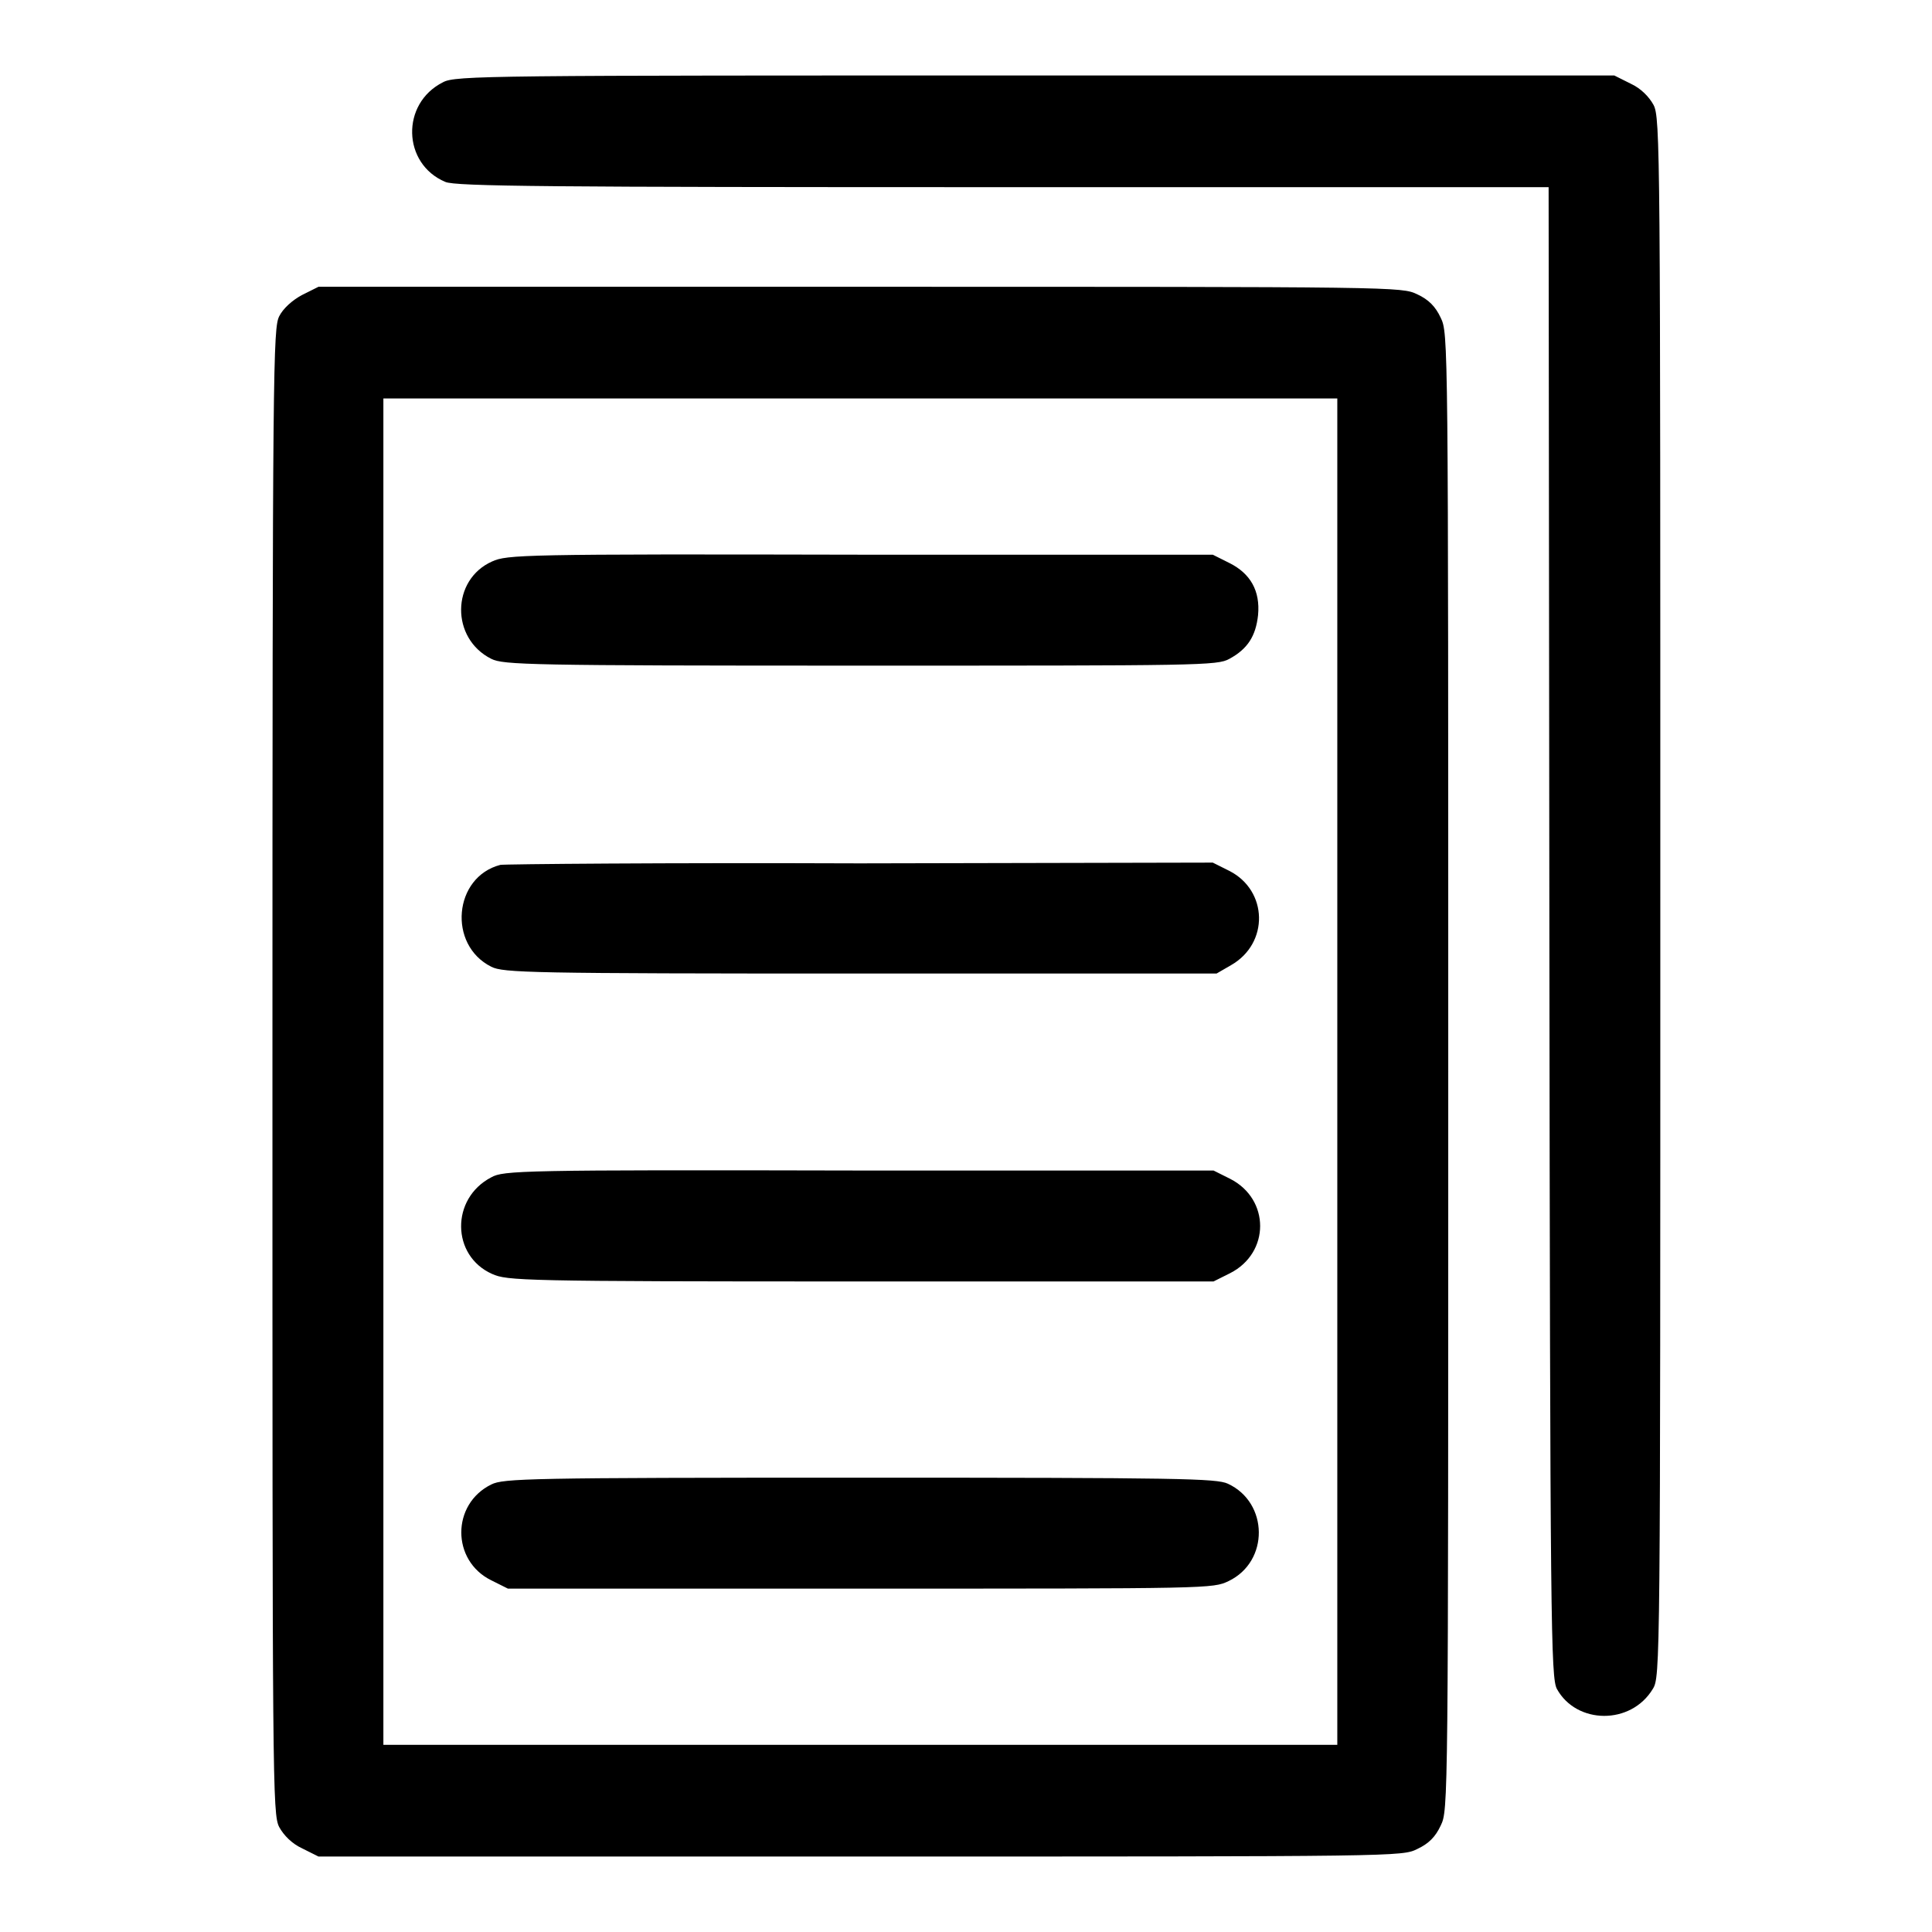 <?xml version="1.0" encoding="utf-8"?>
<!-- Svg Vector Icons : http://www.onlinewebfonts.com/icon -->
<!DOCTYPE svg PUBLIC "-//W3C//DTD SVG 1.1//EN" "http://www.w3.org/Graphics/SVG/1.1/DTD/svg11.dtd">
<svg version="1.1" xmlns="http://www.w3.org/2000/svg" xmlns:xlink="http://www.w3.org/1999/xlink" x="0px" y="0px" viewBox="0 0 256 256" enable-background="new 0 0 256 256" xml:space="preserve">
<g><g><g><path fill="#000000" d="M58.7,10.9c-5.6,2.8-5.4,10.8,0.3,13.2c1.3,0.6,13.7,0.7,73.9,0.7h72.3l0.1,98.7c0.1,92.4,0.2,98.8,1,100.3c2.6,4.7,9.8,4.8,12.7,0c1-1.6,1-2.7,1-104.9c0-99,0-103.3-0.9-105c-0.6-1.1-1.7-2.2-3-2.8l-2.2-1.1h-76.7C65.1,10,60.3,10,58.7,10.9z"/><path fill="#000000" d="M40,39.1c-1.3,0.7-2.5,1.8-3,2.8c-0.8,1.6-0.9,5.8-0.9,100.1s0,98.4,0.9,100.1c0.6,1.1,1.7,2.2,3,2.8l2.2,1.1h71.8c71.4,0,71.8,0,73.8-1c1.5-0.7,2.4-1.6,3.1-3.1c1-2.1,1-2.1,1-99.9c0-97.7,0-97.8-1-99.9c-0.7-1.5-1.6-2.4-3.1-3.1c-2.1-1-2.4-1-73.8-1H42.2L40,39.1z M177.2,142v89.2H114H50.8V142V52.8H114h63.2L177.2,142L177.2,142z"/><path fill="#000000" d="M65.2,74.4c-5.4,2.4-5.5,10.2-0.1,12.9c1.6,0.8,5,0.9,48.9,0.9c45,0,47.3,0,48.9-0.9c2.4-1.3,3.5-3,3.8-5.8c0.3-3.2-1-5.5-3.8-6.9l-2.2-1.1H114C69,73.4,67.2,73.5,65.2,74.4z"/><path fill="#000000" d="M66.3,114.6c-6.2,1.6-7,10.6-1.2,13.5c1.6,0.8,5,0.9,48.9,0.9h47.2l1.9-1.1c5.1-2.9,4.9-9.9-0.2-12.5l-2.2-1.1l-46.8,0.1C88.3,114.3,66.8,114.5,66.3,114.6z"/><path fill="#000000" d="M65.1,156c-5.4,2.8-5.3,10.4,0.1,12.8c2,0.9,3.8,1,48.8,1h46.8l2.2-1.1c5.3-2.7,5.3-9.8,0-12.5l-2.2-1.1h-47C69,155,66.7,155.1,65.1,156z"/><path fill="#000000" d="M65.1,196.7c-5.3,2.6-5.3,10.1,0,12.7l2.2,1.1h46.7c46.5,0,46.7,0,48.8-1c5.4-2.6,5.3-10.4-0.1-12.9c-1.5-0.7-6.3-0.8-48.8-0.8C70,195.8,66.7,195.9,65.1,196.7z"/></g></g></g>
</svg>